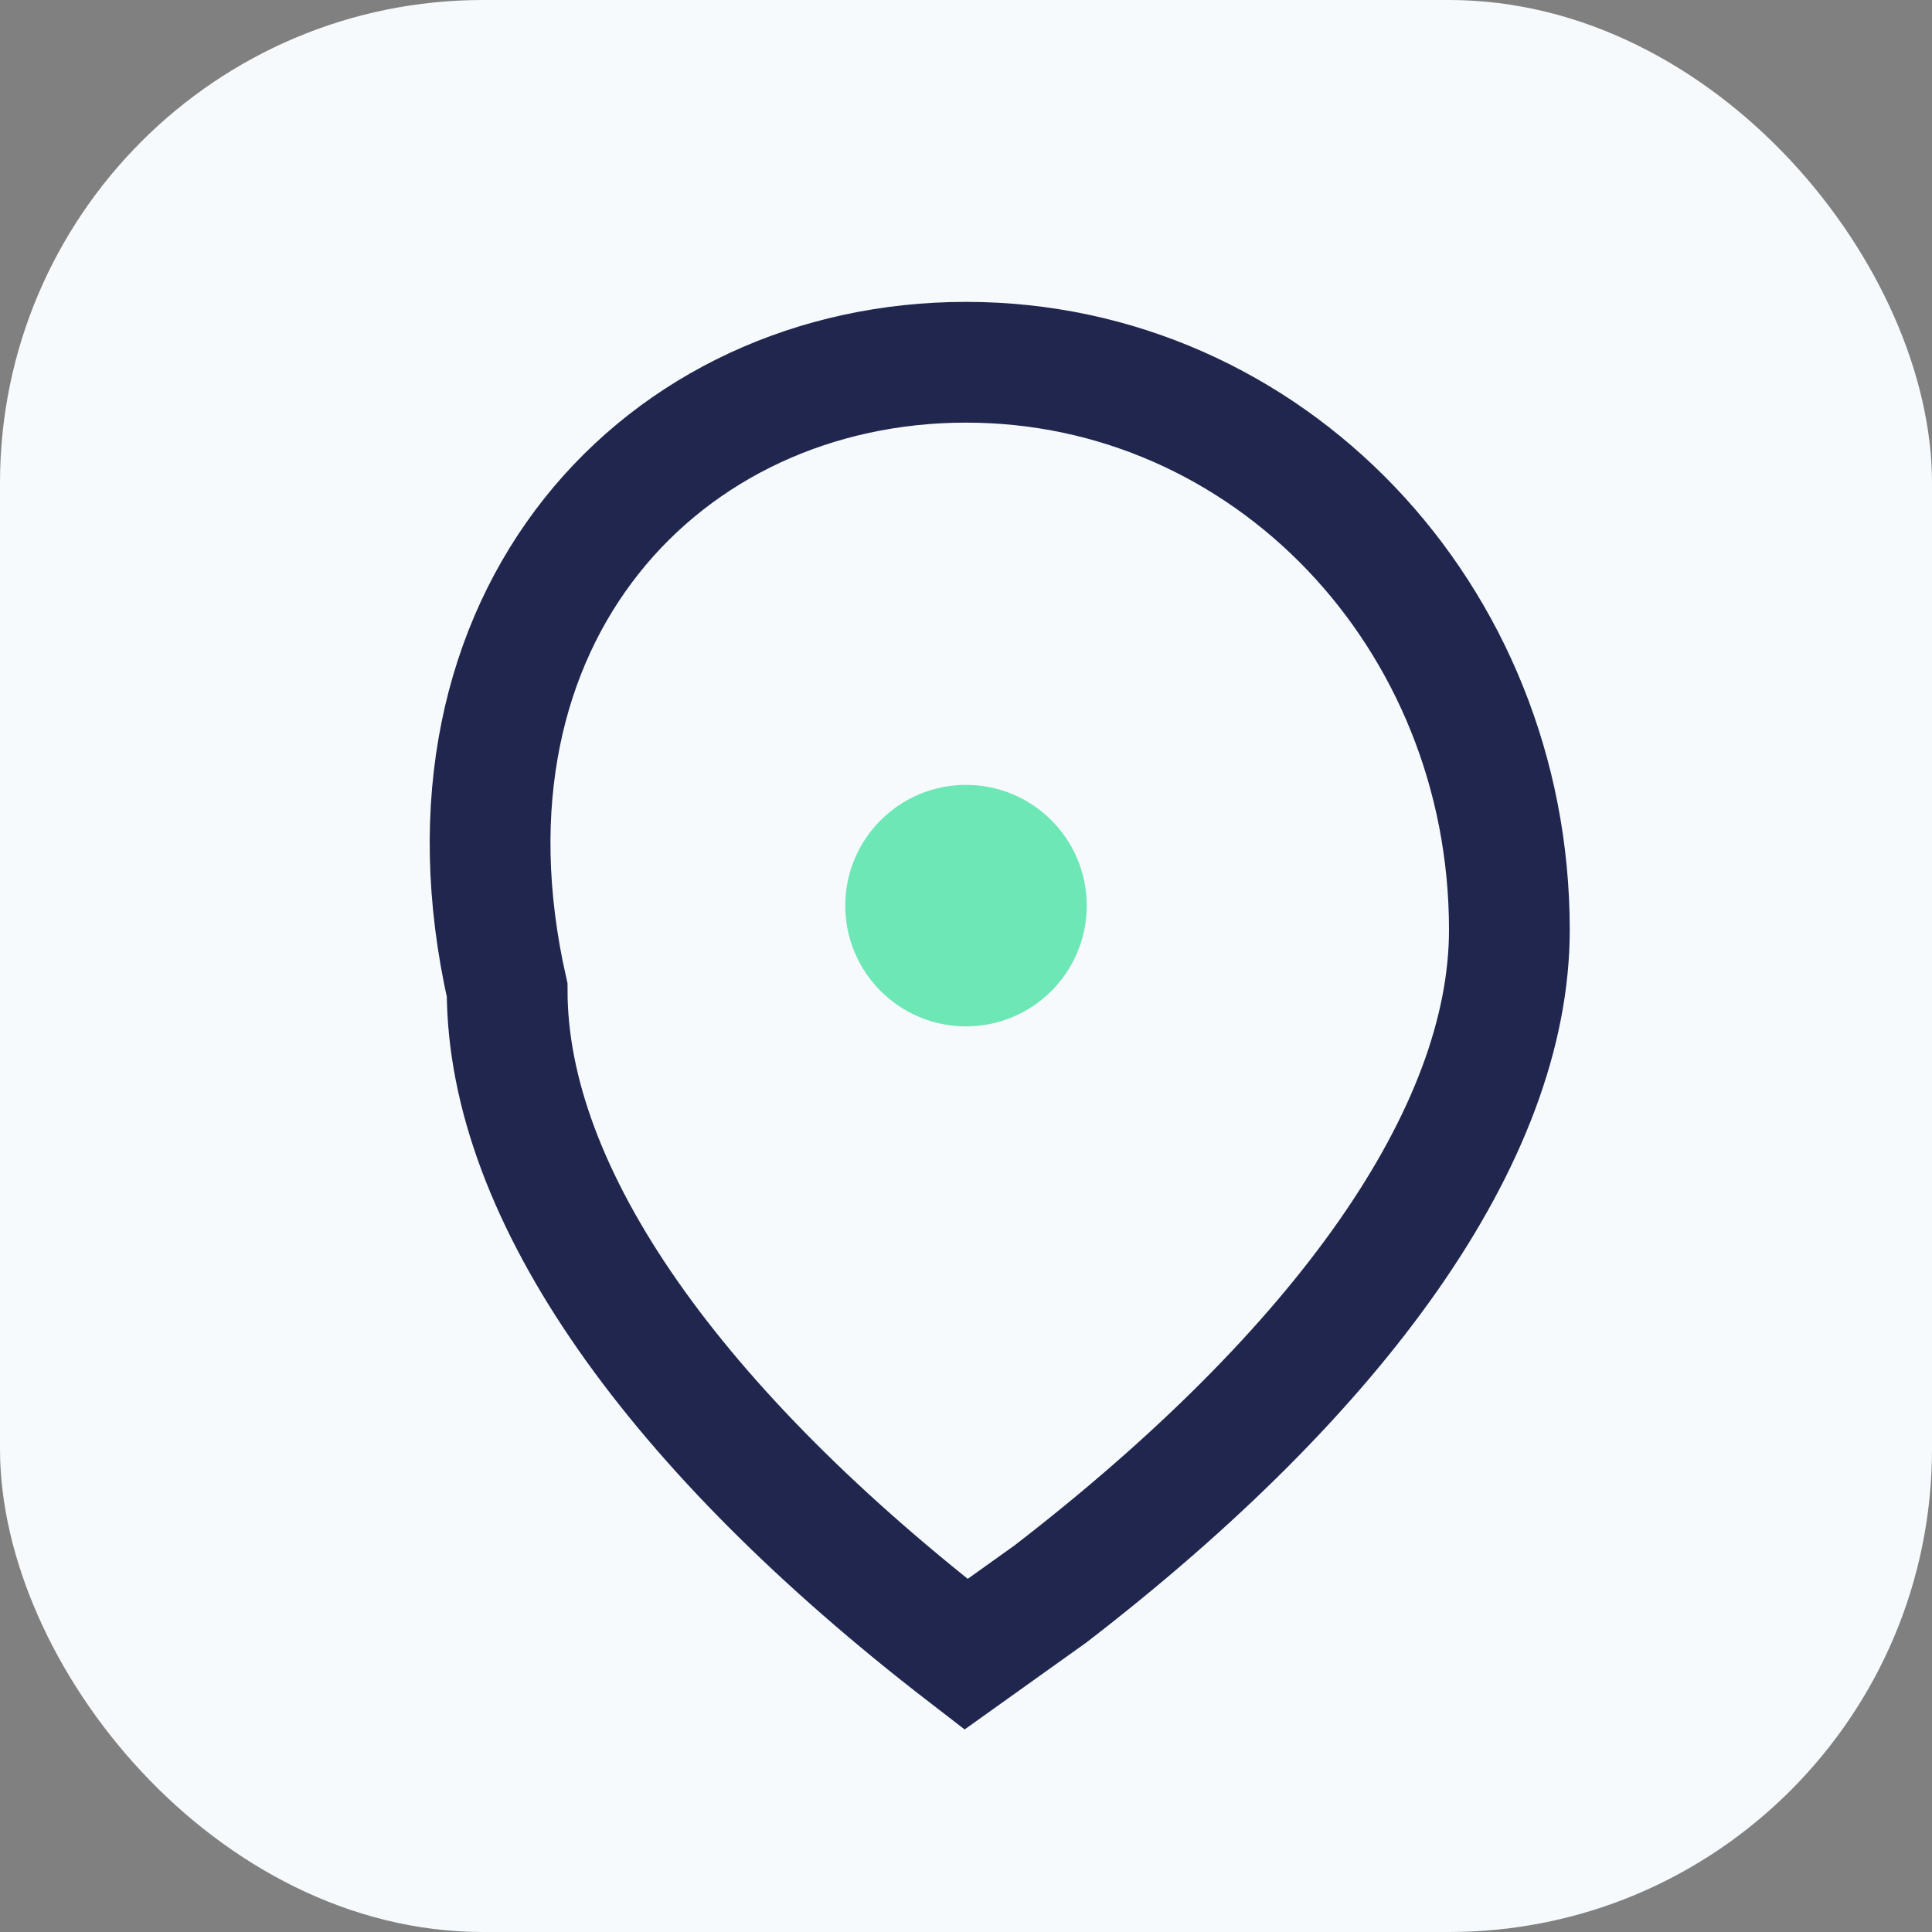 <?xml version="1.0" encoding="UTF-8"?>
<svg xmlns="http://www.w3.org/2000/svg" width="32" height="32" viewBox="0 0 32 32"><rect x="0" y="0" width="32" height="32" fill="#808080" stroke="none"/><rect width="32" height="32" rx="8" fill="#F7FAFC"/><path d="M16 6c5 0 9 4.2 9 9.4 0 3.4-2.8 7.3-7.6 11l-1.4 1c-4.8-3.7-7.6-7.6-7.6-11C7 10.2 11 6 16 6z" stroke="#20264D" fill="none" stroke-width="2"/><circle cx="16" cy="15" r="2" fill="#6EE7B7"/></svg>
